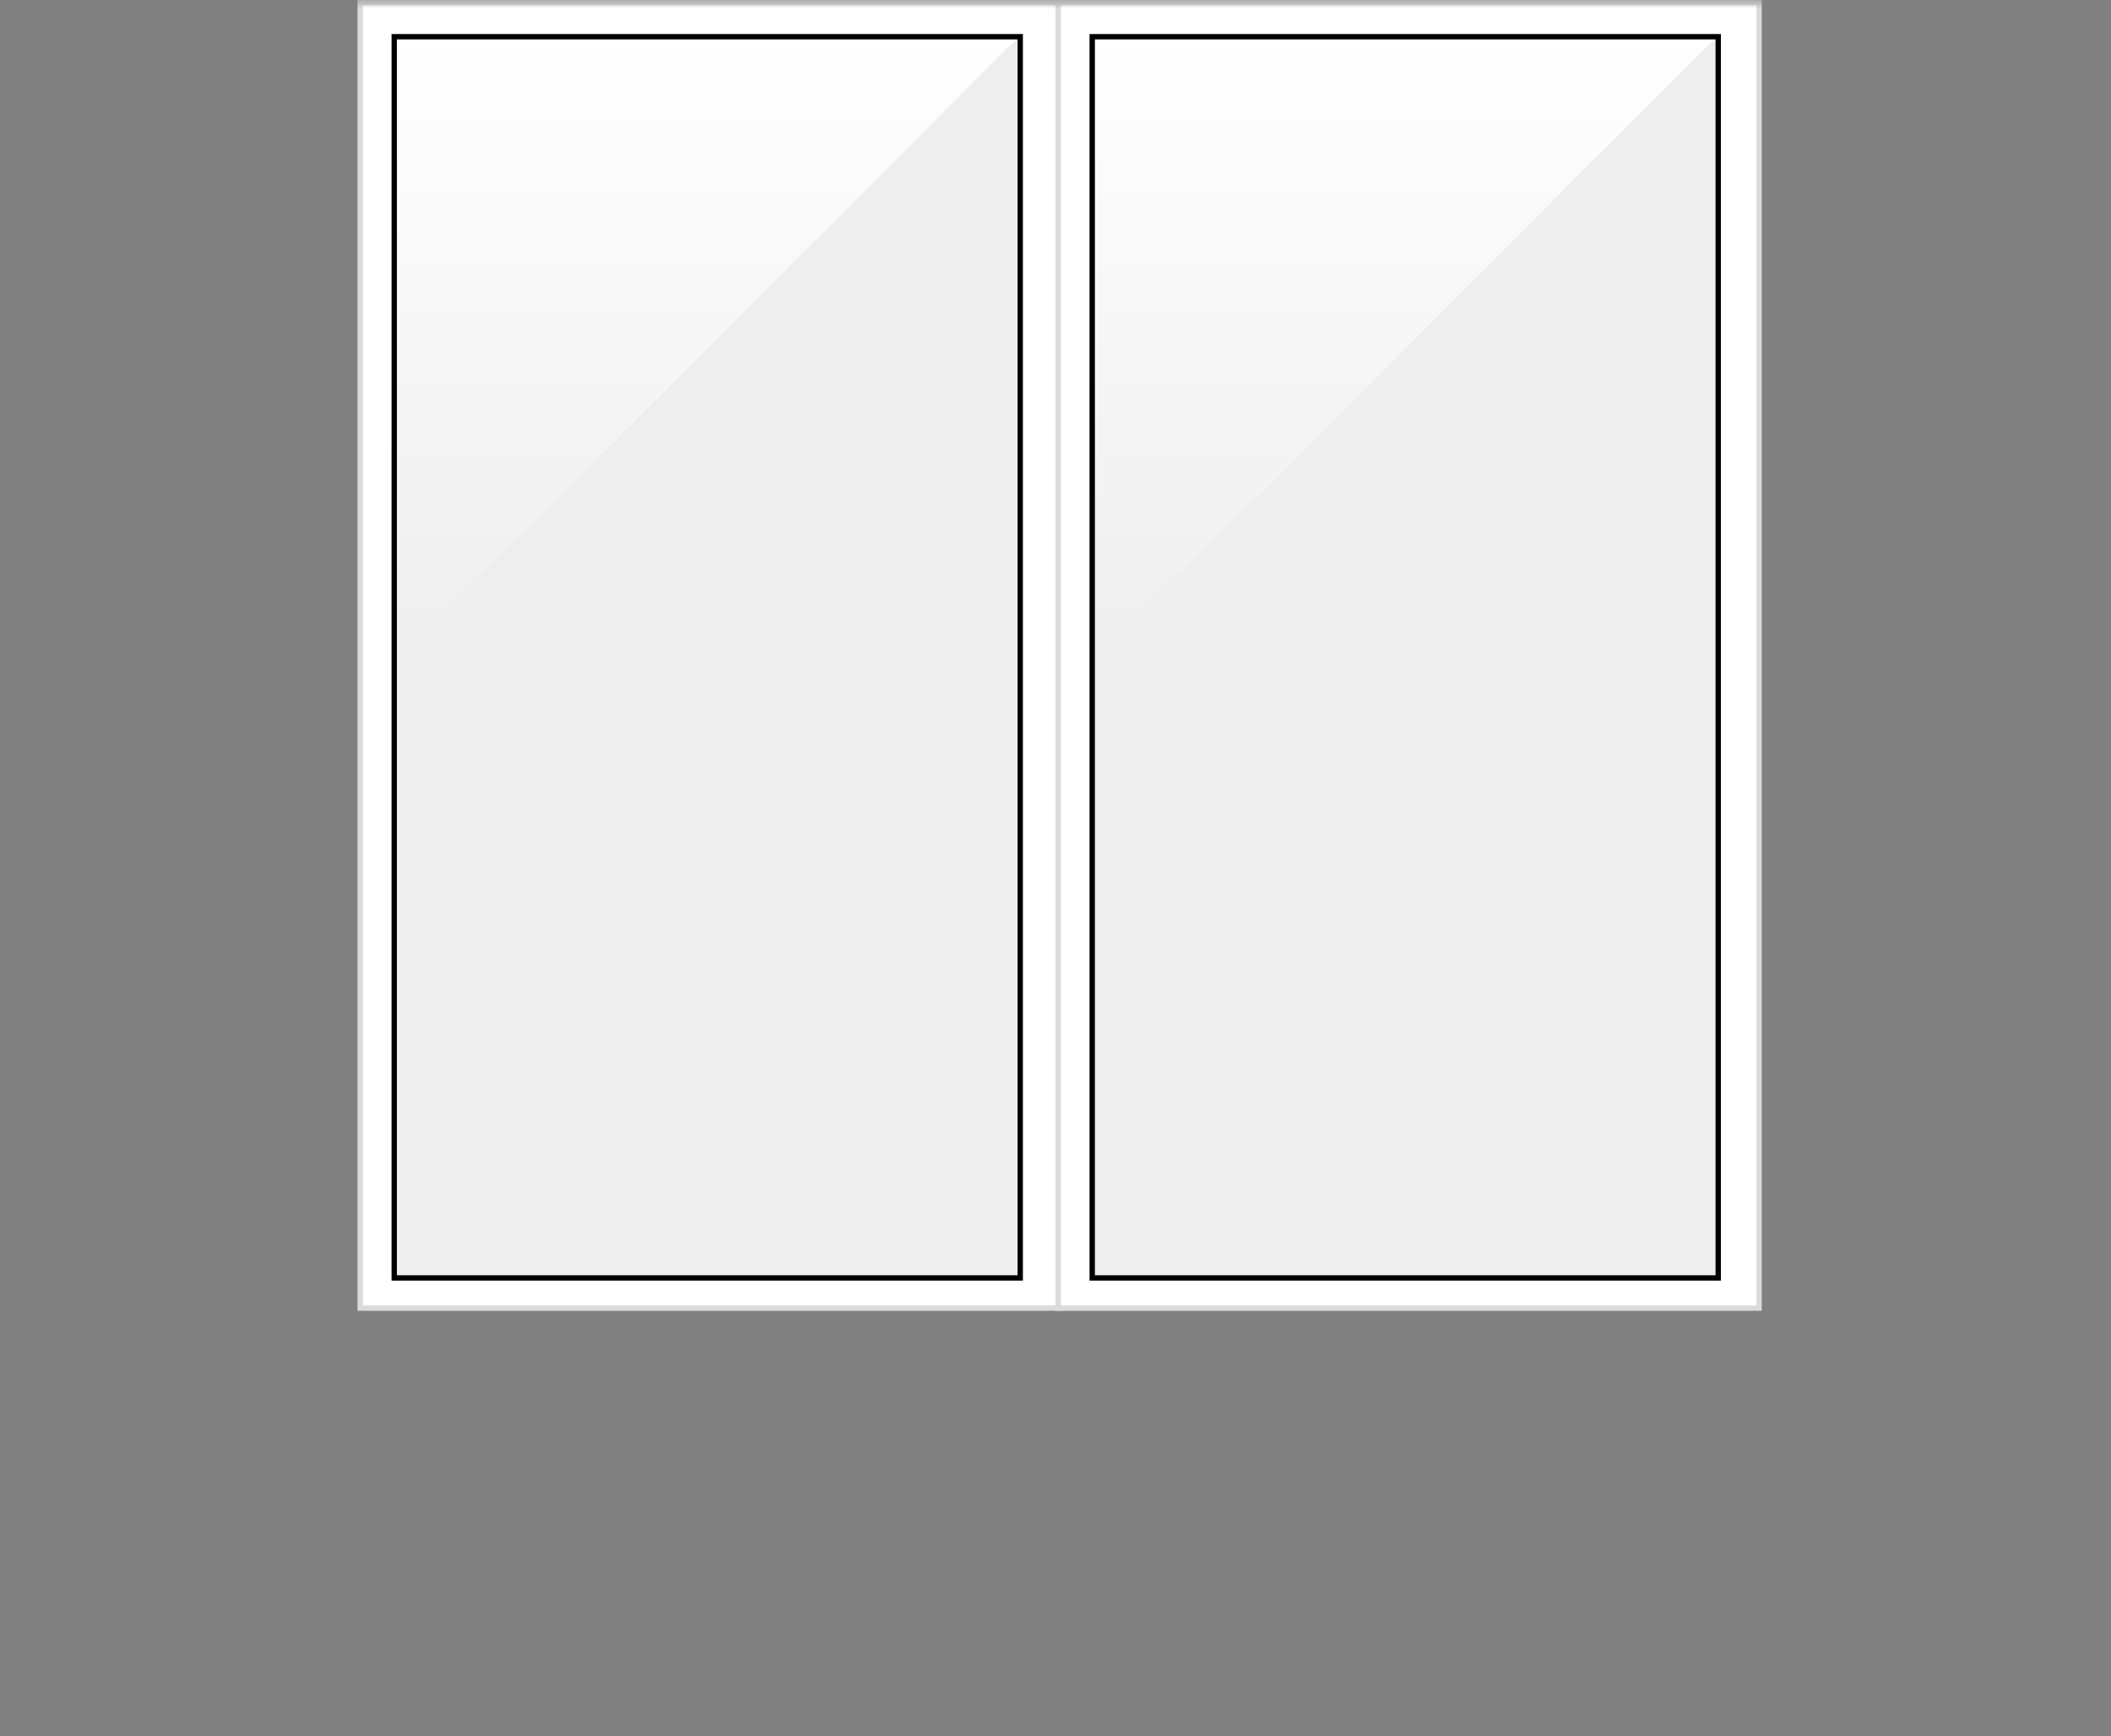 <svg width="124" height="102" viewBox="0 0 124 102" fill="none" xmlns="http://www.w3.org/2000/svg">
<rect x="0" y="0" width="124" height="102" fill="#808080" stroke="none"/>
<mask id="mask0_104_1213" style="mask-type:alpha" maskUnits="userSpaceOnUse" x="0" y="0" width="124" height="102">
<rect width="124" height="102" fill="#D9D9D9"/>
</mask>
<g mask="url(#mask0_104_1213)">
<rect x="21.157" y="0.157" width="41.171" height="76.686" fill="white" stroke="#DBDBDB" stroke-width="0.314"/>
<rect width="37" height="73" transform="matrix(-1 0 0 1 60 2)" fill="#EEEEEE"/>
<path d="M23 2H60L39.644 22.386L23 39L23 2Z" fill="url(#paint0_linear_104_1213)"/>
<rect x="23.157" y="2.157" width="36.771" height="72.914" stroke="black" stroke-width="0.314"/>
<rect x="62.157" y="0.157" width="41.171" height="76.686" fill="white" stroke="#DBDBDB" stroke-width="0.314"/>
<rect width="37" height="73" transform="matrix(-1 0 0 1 101 2)" fill="#EEEEEE"/>
<path d="M64 2H101L80.644 22.386L64 39V2Z" fill="url(#paint1_linear_104_1213)"/>
<rect x="64.157" y="2.157" width="36.771" height="72.914" stroke="black" stroke-width="0.314"/>
</g>
<defs>
<linearGradient id="paint0_linear_104_1213" x1="41.5" y1="2" x2="41.5" y2="39" gradientUnits="userSpaceOnUse">
<stop stop-color="white" stop-opacity="0.99"/>
<stop offset="1" stop-color="white" stop-opacity="0"/>
</linearGradient>
<linearGradient id="paint1_linear_104_1213" x1="82.5" y1="2" x2="82.5" y2="39" gradientUnits="userSpaceOnUse">
<stop stop-color="white" stop-opacity="0.99"/>
<stop offset="1" stop-color="white" stop-opacity="0"/>
</linearGradient>
</defs>
</svg>
